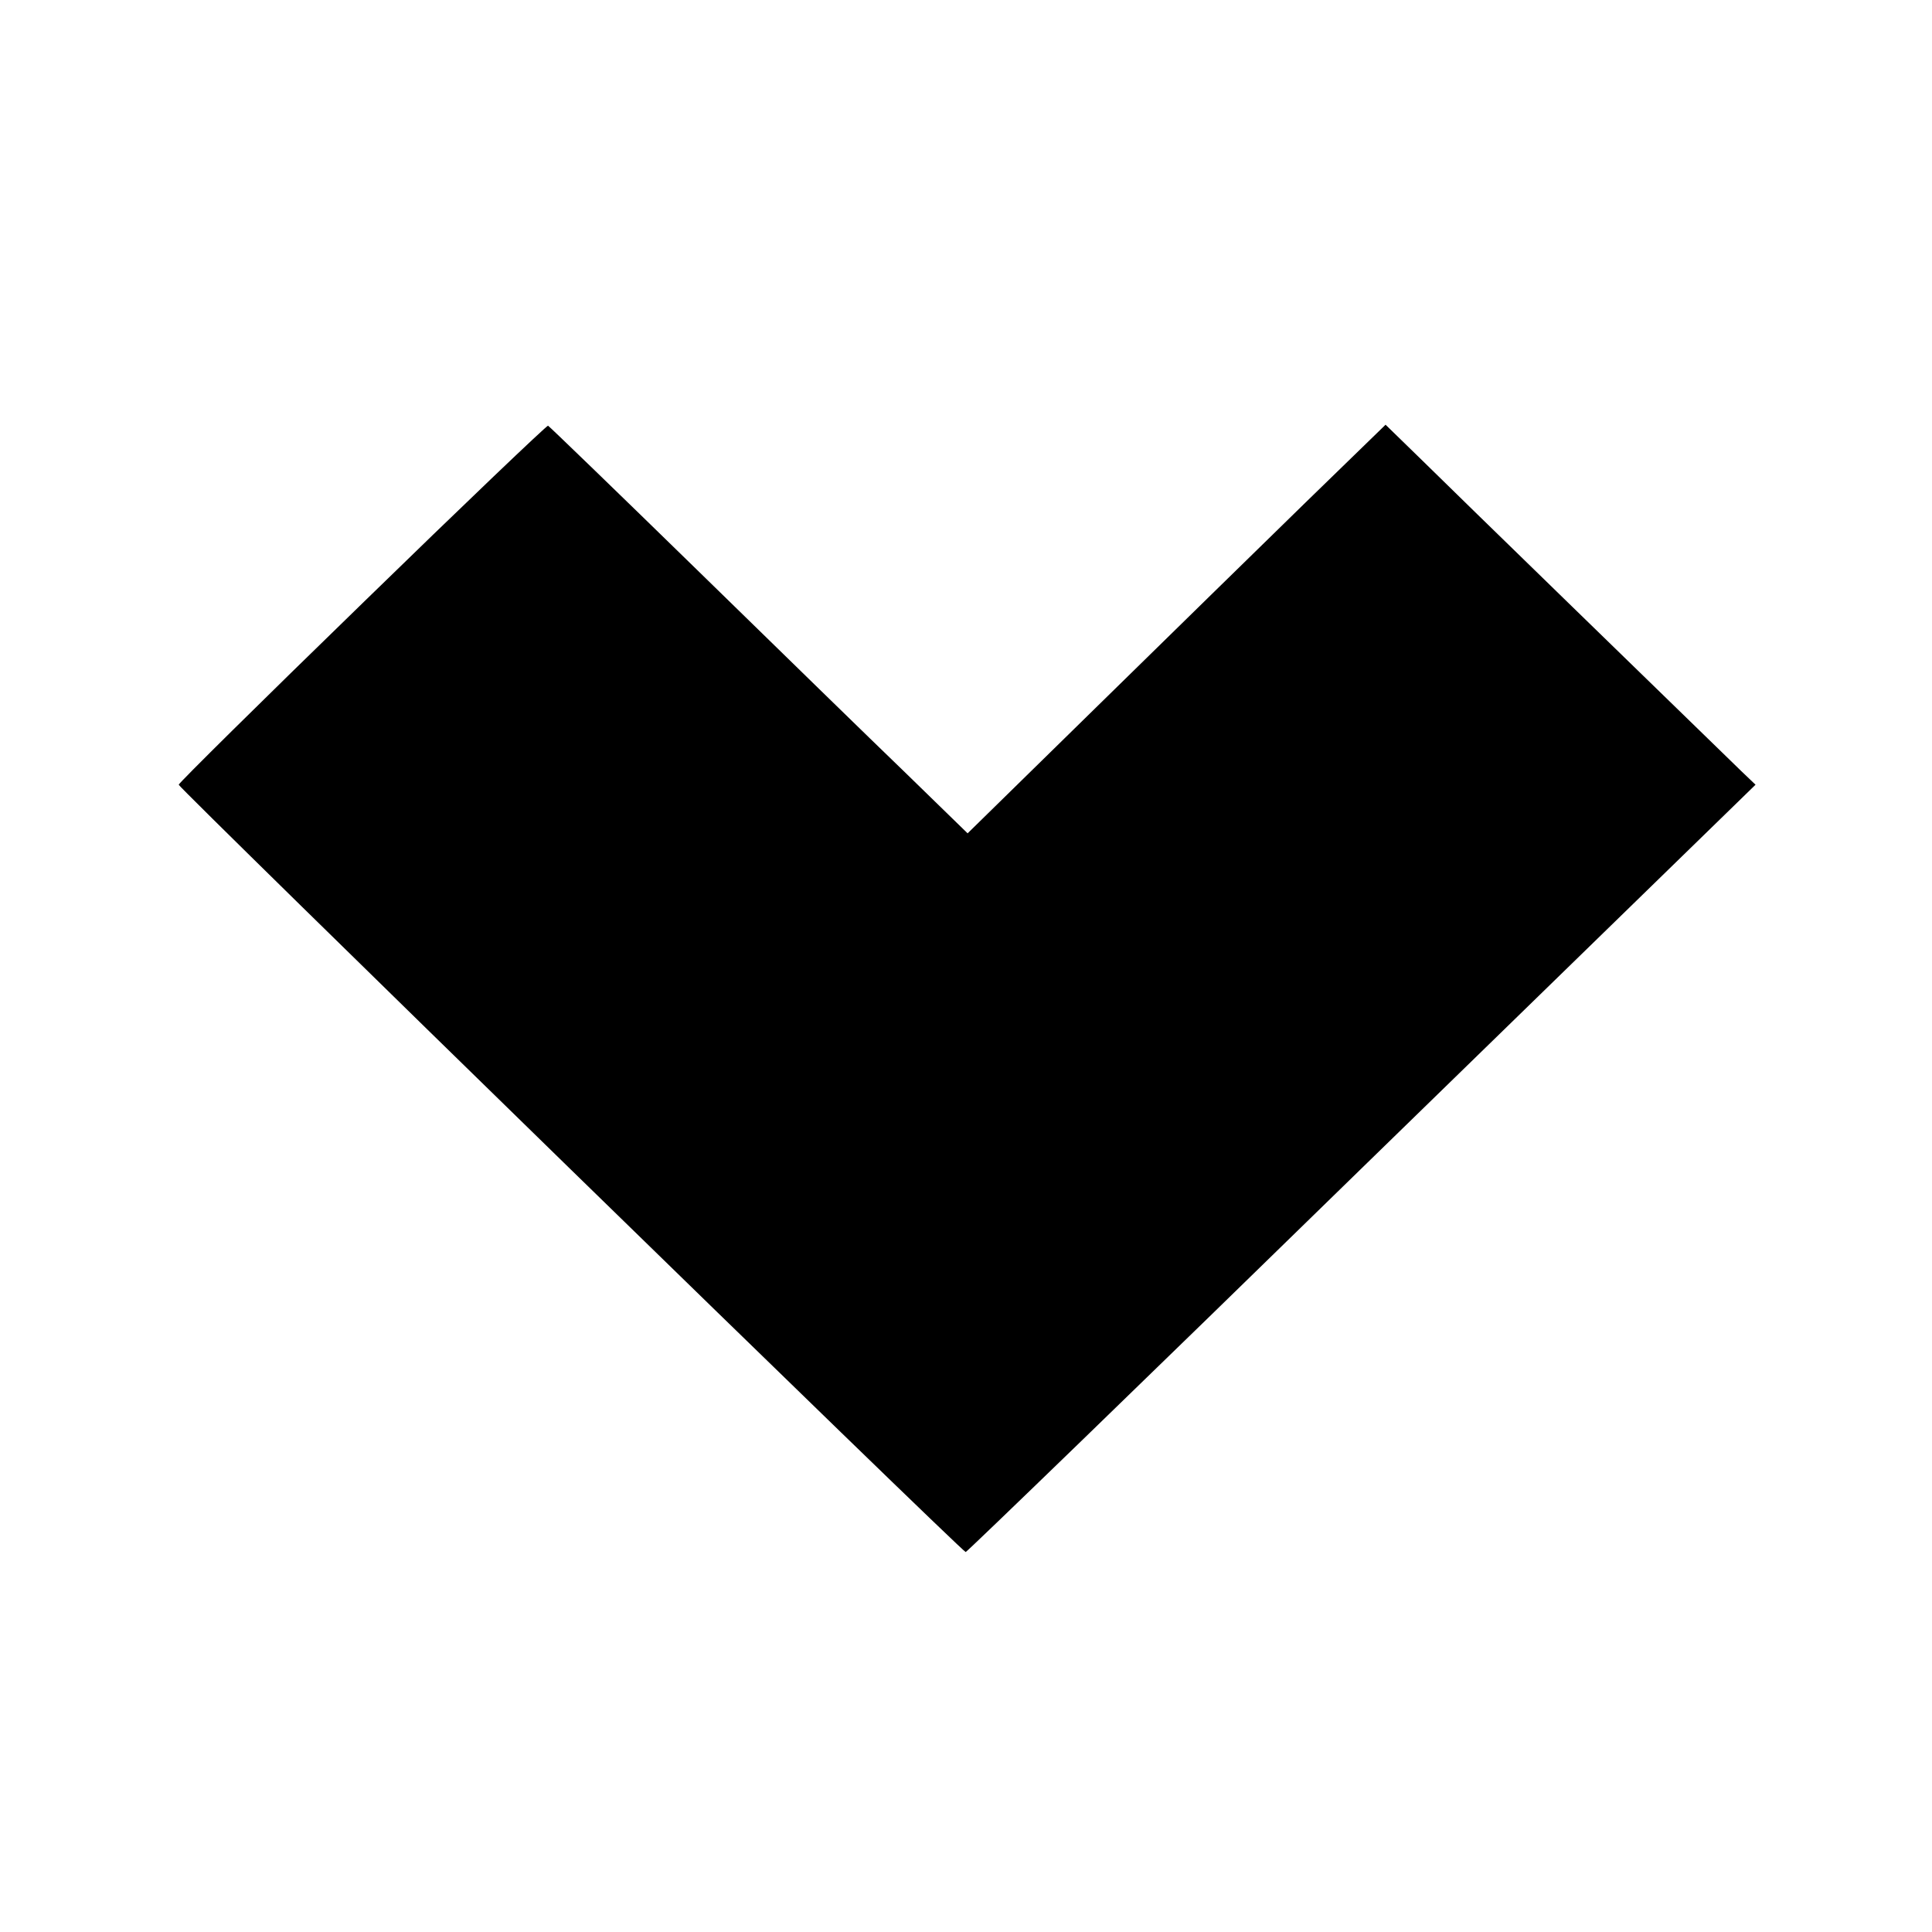 <?xml version="1.0" standalone="no"?>
<!DOCTYPE svg PUBLIC "-//W3C//DTD SVG 20010904//EN"
 "http://www.w3.org/TR/2001/REC-SVG-20010904/DTD/svg10.dtd">
<svg version="1.0" xmlns="http://www.w3.org/2000/svg"
 width="600pt" height="600pt" viewBox="0 0 600 600"
 preserveAspectRatio="xMidYMid meet">
<g transform="translate(0,600) scale(0.1,-0.1)"
fill="#000000" stroke="none">
<path d="M1125 4126 c-314 -305 -570 -558 -570 -563 0 -10 2433 -2383 2444
-2383 4 0 558 536 1230 1192 l1223 1191 -44 42 c-181 176 -896 871 -989 963
l-116 113 -249 -242 c-137 -134 -429 -419 -649 -635 l-400 -392 -192 187
c-106 102 -397 386 -648 631 -251 245 -459 446 -463 448 -4 1 -264 -247 -577
-552z"/>
</g>
</svg>
